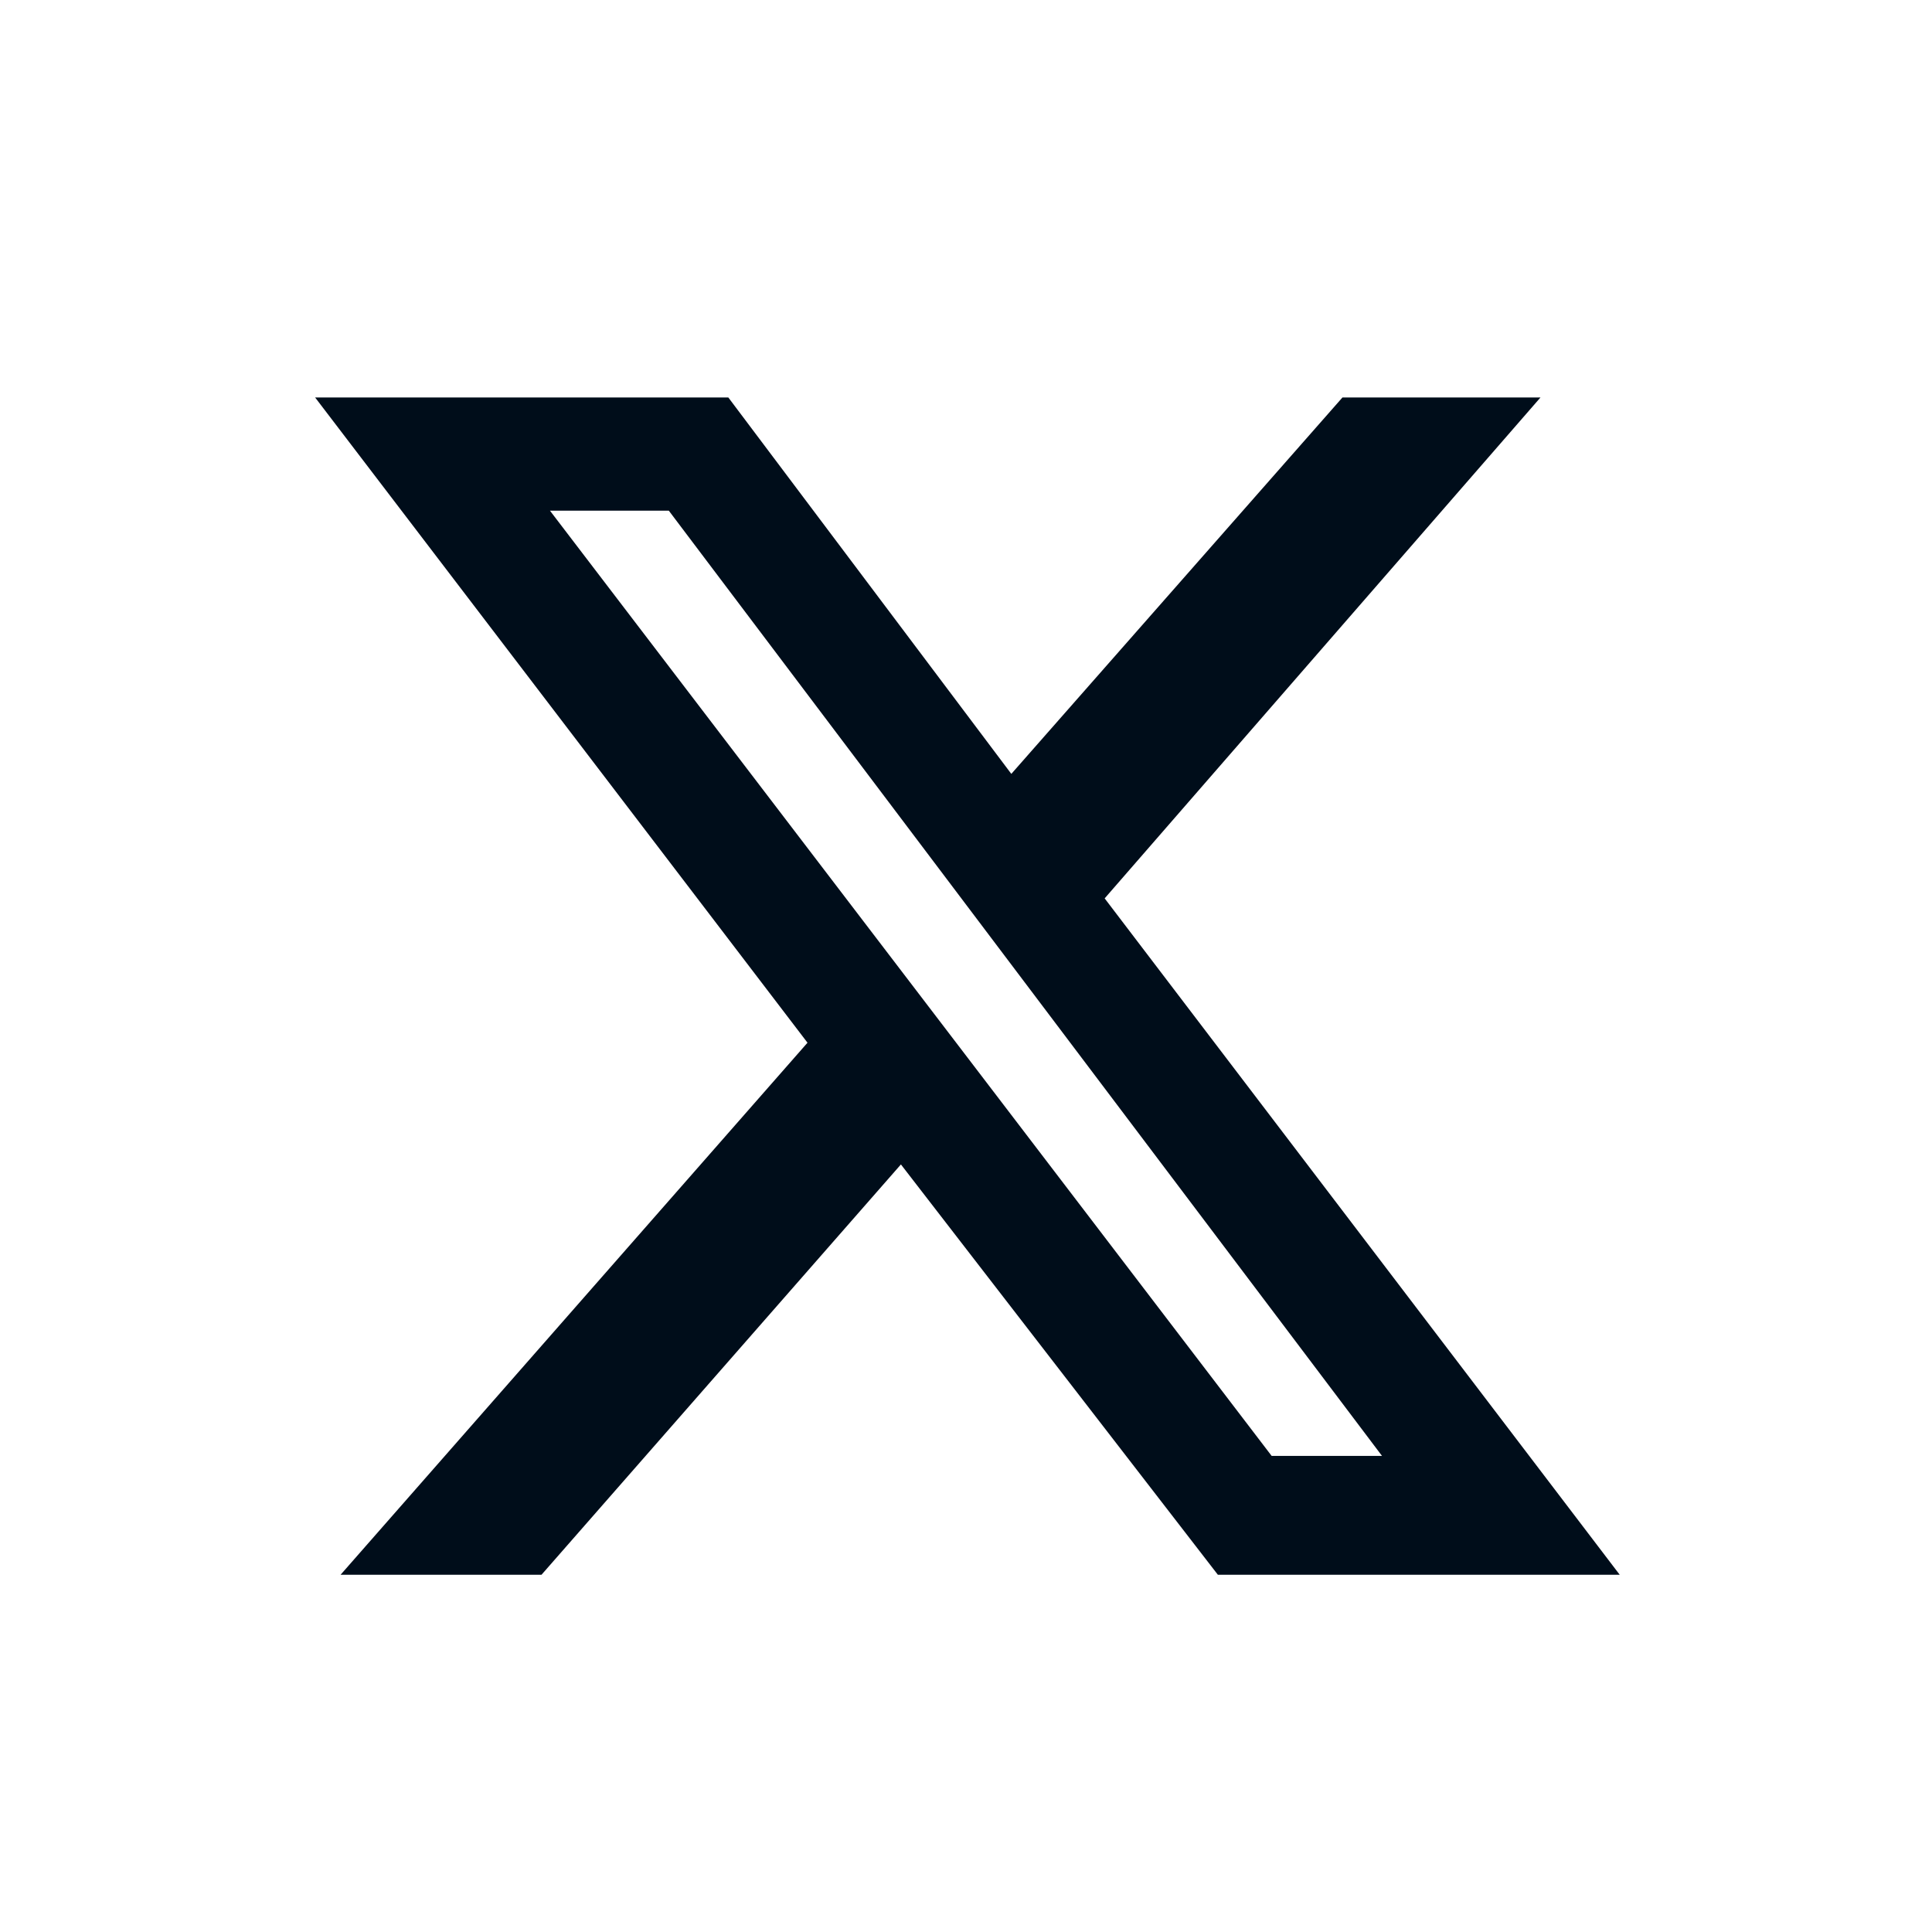 <svg xmlns="http://www.w3.org/2000/svg" width="48" height="48" fill="none"><path fill="#000D1A" d="M33.352 9.875h4.921L27.445 22.32l12.797 16.805h-9.984L22.383 28.93l-8.93 10.195H8.461l11.601-13.219L7.829 9.875h10.266l7.031 9.352 8.227-9.352Zm-1.758 26.297h2.742L16.617 12.688h-2.953l17.93 23.484Z"/></svg>